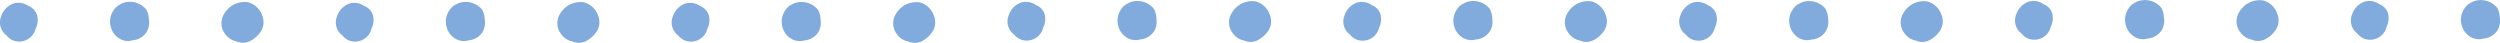 <svg xmlns="http://www.w3.org/2000/svg" xmlns:xlink="http://www.w3.org/1999/xlink" width="149.057" height="2.555" viewBox="0 0 149.057 2.555">
  <defs>
    <clipPath id="clip-path">
      <rect id="長方形_22" data-name="長方形 22" width="149.057" height="2.555" transform="translate(0 0)" fill="#81abdc"/>
    </clipPath>
  </defs>
  <g id="グループ_186" data-name="グループ 186" transform="translate(0 0)">
    <g id="グループ_14" data-name="グループ 14" transform="translate(0 0)" clip-path="url(#clip-path)">
      <path id="パス_679" data-name="パス 679" d="M1.154,2.774a1.1,1.1,0,0,1-.118-.007A.919.919,0,0,1,.4,2.42L.392,2.408a.988.988,0,0,1-.178-.167.966.966,0,0,1-.144-.972A1.215,1.215,0,0,1,.774.517a1.022,1.022,0,0,1,.875.106L1.7.655a.878.878,0,0,1,.5.506,1.122,1.122,0,0,1-.065.82c-.006.022-.012.043-.02.064a1,1,0,0,1-.959.728" transform="translate(0 -0.298)" fill="#81abdc"/>
      <path id="パス_680" data-name="パス 680" d="M19.5,2.639a.976.976,0,0,1-.446-.111,1.135,1.135,0,0,1-.558-.671,1.182,1.182,0,0,1,.187-1.1.829.829,0,0,1,.368-.3A.861.861,0,0,1,19.132.4,1.255,1.255,0,0,1,20.6.775a1.271,1.271,0,0,1,.148.57,1.1,1.1,0,0,1-.15.786,1.089,1.089,0,0,1-.824.466.915.915,0,0,1-.276.043" transform="translate(-11.873 -0.195)" fill="#81abdc"/>
      <path id="パス_681" data-name="パス 681" d="M38.385,2.752a.848.848,0,0,1-.352-.075,1.108,1.108,0,0,1-.631-.359,1.05,1.05,0,0,1-.081-.107L37.31,2.2A1.045,1.045,0,0,1,37.3.982,1.4,1.4,0,0,1,38.684.334a1.219,1.219,0,0,1,.854.789,1.025,1.025,0,0,1-.12,1.009,1.653,1.653,0,0,1-.674.552,1.042,1.042,0,0,1-.359.067" transform="translate(-23.906 -0.202)" fill="#81abdc"/>
      <path id="パス_682" data-name="パス 682" d="M57.424,2.78a1.092,1.092,0,0,1-.117-.006.918.918,0,0,1-.633-.347l-.012-.013a.985.985,0,0,1-.178-.167.966.966,0,0,1-.144-.971,1.214,1.214,0,0,1,.706-.753,1.017,1.017,0,0,1,.874.106l.051.032a.878.878,0,0,1,.5.506,1.123,1.123,0,0,1-.065.82c-.006.022-.012.043-.02.064a1,1,0,0,1-.959.728" transform="translate(-36.247 -0.301)" fill="#81abdc"/>
      <path id="パス_683" data-name="パス 683" d="M75.768,2.647a.968.968,0,0,1-.446-.111,1.133,1.133,0,0,1-.558-.671,1.183,1.183,0,0,1,.187-1.1.834.834,0,0,1,.368-.3c.027-.018.055-.036.084-.051a1.258,1.258,0,0,1,1.469.372,1.274,1.274,0,0,1,.148.57,1.1,1.1,0,0,1-.15.785,1.089,1.089,0,0,1-.825.466.915.915,0,0,1-.276.043" transform="translate(-48.12 -0.201)" fill="#81abdc"/>
      <path id="パス_684" data-name="パス 684" d="M94.655,2.759a.85.85,0,0,1-.353-.075,1.109,1.109,0,0,1-.631-.359,1.05,1.05,0,0,1-.081-.107L93.58,2.2A1.043,1.043,0,0,1,93.573.989,1.4,1.4,0,0,1,94.954.341a1.218,1.218,0,0,1,.854.789,1.024,1.024,0,0,1-.119,1.009,1.654,1.654,0,0,1-.674.552,1.044,1.044,0,0,1-.359.067" transform="translate(-60.152 -0.206)" fill="#81abdc"/>
      <path id="パス_685" data-name="パス 685" d="M113.695,2.788a1.092,1.092,0,0,1-.117-.006.919.919,0,0,1-.632-.346l-.013-.014a.985.985,0,0,1-.178-.167.966.966,0,0,1-.144-.971,1.215,1.215,0,0,1,.705-.753,1.023,1.023,0,0,1,.875.106l.052.033a.878.878,0,0,1,.5.505,1.122,1.122,0,0,1-.065.82c-.006.022-.012.044-.02.065a1,1,0,0,1-.959.728" transform="translate(-72.494 -0.307)" fill="#81abdc"/>
      <path id="パス_686" data-name="パス 686" d="M132.038,2.655a.972.972,0,0,1-.446-.111,1.133,1.133,0,0,1-.558-.671,1.182,1.182,0,0,1,.187-1.1.83.83,0,0,1,.368-.3.855.855,0,0,1,.083-.051,1.258,1.258,0,0,1,1.469.373,1.264,1.264,0,0,1,.147.569,1.1,1.1,0,0,1-.15.786,1.089,1.089,0,0,1-.825.466.9.9,0,0,1-.276.043" transform="translate(-84.366 -0.206)" fill="#81abdc"/>
      <path id="パス_687" data-name="パス 687" d="M150.925,2.766a.848.848,0,0,1-.352-.075,1.107,1.107,0,0,1-.631-.359,1.028,1.028,0,0,1-.082-.107l-.009-.012A1.045,1.045,0,0,1,149.843,1a1.4,1.4,0,0,1,1.382-.648,1.219,1.219,0,0,1,.854.79,1.025,1.025,0,0,1-.12,1.009,1.652,1.652,0,0,1-.674.552,1.042,1.042,0,0,1-.359.067" transform="translate(-96.399 -0.211)" fill="#81abdc"/>
      <path id="パス_688" data-name="パス 688" d="M169.964,2.619a1.1,1.1,0,0,1-.118-.007.919.919,0,0,1-.632-.346l-.013-.014a1.009,1.009,0,0,1-.178-.167.966.966,0,0,1-.144-.971,1.216,1.216,0,0,1,.706-.753,1.022,1.022,0,0,1,.874.106l.051.032a.88.88,0,0,1,.5.506,1.121,1.121,0,0,1-.065.82c-.006.022-.012.043-.02.064a1,1,0,0,1-.959.728" transform="translate(-108.739 -0.198)" fill="#81abdc"/>
      <path id="パス_689" data-name="パス 689" d="M188.308,2.485a.972.972,0,0,1-.446-.111,1.132,1.132,0,0,1-.558-.67,1.181,1.181,0,0,1,.188-1.1.828.828,0,0,1,.368-.3.932.932,0,0,1,.084-.051,1.256,1.256,0,0,1,1.468.372,1.271,1.271,0,0,1,.147.57,1.1,1.1,0,0,1-.15.786,1.089,1.089,0,0,1-.825.466.908.908,0,0,1-.275.042" transform="translate(-120.613 -0.096)" fill="#81abdc"/>
      <path id="パス_690" data-name="パス 690" d="M207.195,2.6a.848.848,0,0,1-.352-.075,1.112,1.112,0,0,1-.631-.359,1.015,1.015,0,0,1-.083-.11l-.007-.01a1.045,1.045,0,0,1-.007-1.215,1.4,1.4,0,0,1,1.381-.648,1.218,1.218,0,0,1,.854.79,1.025,1.025,0,0,1-.12,1.009,1.654,1.654,0,0,1-.674.552,1.046,1.046,0,0,1-.36.067" transform="translate(-132.645 -0.103)" fill="#81abdc"/>
      <path id="パス_691" data-name="パス 691" d="M226.235,2.628c-.039,0-.078,0-.118-.006a.92.92,0,0,1-.633-.347l-.012-.012a1.023,1.023,0,0,1-.178-.167.966.966,0,0,1-.144-.971,1.215,1.215,0,0,1,.705-.753,1.025,1.025,0,0,1,.875.106l.051.032a.879.879,0,0,1,.5.507,1.12,1.12,0,0,1-.065.82c-.006.022-.012.043-.02.064a1,1,0,0,1-.959.728" transform="translate(-144.986 -0.204)" fill="#81abdc"/>
      <path id="パス_692" data-name="パス 692" d="M244.579,2.492a.972.972,0,0,1-.447-.111,1.135,1.135,0,0,1-.557-.671,1.182,1.182,0,0,1,.187-1.1.832.832,0,0,1,.369-.3.928.928,0,0,1,.083-.051,1.256,1.256,0,0,1,1.469.372,1.276,1.276,0,0,1,.147.57,1.1,1.1,0,0,1-.15.786,1.09,1.09,0,0,1-.826.466.91.91,0,0,1-.275.042" transform="translate(-156.86 -0.101)" fill="#81abdc"/>
      <path id="パス_693" data-name="パス 693" d="M263.465,2.605a.847.847,0,0,1-.352-.075,1.108,1.108,0,0,1-.631-.359.993.993,0,0,1-.084-.111l-.007-.009a1.043,1.043,0,0,1-.007-1.215,1.4,1.4,0,0,1,1.382-.649,1.218,1.218,0,0,1,.853.79,1.023,1.023,0,0,1-.12,1.009,1.646,1.646,0,0,1-.674.552,1.047,1.047,0,0,1-.36.067" transform="translate(-168.891 -0.107)" fill="#81abdc"/>
      <path id="パス_694" data-name="パス 694" d="M282.506,2.633a1.1,1.1,0,0,1-.118-.007.918.918,0,0,1-.633-.347l-.011-.011a1.007,1.007,0,0,1-.178-.168.966.966,0,0,1-.144-.971,1.216,1.216,0,0,1,.706-.752A1.023,1.023,0,0,1,283,.482l.051.032a.88.88,0,0,1,.5.507,1.121,1.121,0,0,1-.065.82c-.006.022-.012.043-.02.064a1,1,0,0,1-.959.728" transform="translate(-181.233 -0.207)" fill="#81abdc"/>
      <path id="パス_695" data-name="パス 695" d="M300.849,2.5a.973.973,0,0,1-.447-.111,1.135,1.135,0,0,1-.558-.671,1.183,1.183,0,0,1,.187-1.1.831.831,0,0,1,.369-.3.857.857,0,0,1,.083-.051,1.256,1.256,0,0,1,1.469.372,1.278,1.278,0,0,1,.147.571,1.1,1.1,0,0,1-.151.784,1.089,1.089,0,0,1-.824.466.919.919,0,0,1-.276.043" transform="translate(-193.106 -0.105)" fill="#81abdc"/>
      <path id="パス_696" data-name="パス 696" d="M319.736,2.611a.846.846,0,0,1-.352-.075,1.11,1.11,0,0,1-.632-.359.991.991,0,0,1-.082-.109l-.009-.011a1.045,1.045,0,0,1-.007-1.215,1.4,1.4,0,0,1,1.382-.648,1.217,1.217,0,0,1,.853.79,1.023,1.023,0,0,1-.12,1.009,1.652,1.652,0,0,1-.674.552,1.051,1.051,0,0,1-.359.067" transform="translate(-205.138 -0.111)" fill="#81abdc"/>
      <path id="パス_697" data-name="パス 697" d="M338.775,2.468a1.1,1.1,0,0,1-.117-.006.919.919,0,0,1-.632-.346l-.013-.014a1,1,0,0,1-.178-.167.966.966,0,0,1-.144-.971A1.215,1.215,0,0,1,338.4.211a1.02,1.02,0,0,1,.874.106l.051.032a.88.88,0,0,1,.5.506,1.123,1.123,0,0,1-.065.82c-.006.022-.012.043-.02.064a1,1,0,0,1-.959.728" transform="translate(-217.479 -0.1)" fill="#81abdc"/>
      <path id="パス_698" data-name="パス 698" d="M357.12,2.336a.968.968,0,0,1-.447-.111,1.135,1.135,0,0,1-.558-.671,1.183,1.183,0,0,1,.187-1.1.833.833,0,0,1,.368-.3c.027-.018.055-.036.084-.051a1.258,1.258,0,0,1,1.469.372,1.269,1.269,0,0,1,.147.568,1.1,1.1,0,0,1-.15.787,1.088,1.088,0,0,1-.824.466.917.917,0,0,1-.276.043" transform="translate(-229.353 0)" fill="#81abdc"/>
      <path id="パス_699" data-name="パス 699" d="M376.006,2.447a.848.848,0,0,1-.352-.075,1.107,1.107,0,0,1-.631-.359.965.965,0,0,1-.083-.109l-.008-.011a1.045,1.045,0,0,1-.007-1.215,1.4,1.4,0,0,1,1.382-.648,1.218,1.218,0,0,1,.853.789,1.039,1.039,0,0,1-.119,1.01,1.653,1.653,0,0,1-.675.552,1.045,1.045,0,0,1-.359.067" transform="translate(-241.385 -0.006)" fill="#81abdc"/>
      <path id="パス_700" data-name="パス 700" d="M395.046,2.474a1.1,1.1,0,0,1-.117-.006.919.919,0,0,1-.632-.346l-.013-.013a1,1,0,0,1-.178-.167.965.965,0,0,1-.144-.971,1.215,1.215,0,0,1,.706-.753,1.018,1.018,0,0,1,.874.106l.052.033a.878.878,0,0,1,.5.505,1.124,1.124,0,0,1-.065.82c-.006.021-.012.043-.02.064a1,1,0,0,1-.959.728" transform="translate(-253.726 -0.105)" fill="#81abdc"/>
      <path id="パス_701" data-name="パス 701" d="M413.39,2.341a.972.972,0,0,1-.446-.111,1.134,1.134,0,0,1-.558-.671,1.183,1.183,0,0,1,.187-1.1.832.832,0,0,1,.368-.3.9.9,0,0,1,.084-.051,1.258,1.258,0,0,1,1.469.372,1.27,1.27,0,0,1,.147.57,1.1,1.1,0,0,1-.15.785,1.091,1.091,0,0,1-.825.466.914.914,0,0,1-.276.042" transform="translate(-265.599 -0.004)" fill="#81abdc"/>
    </g>
  </g>
</svg>
